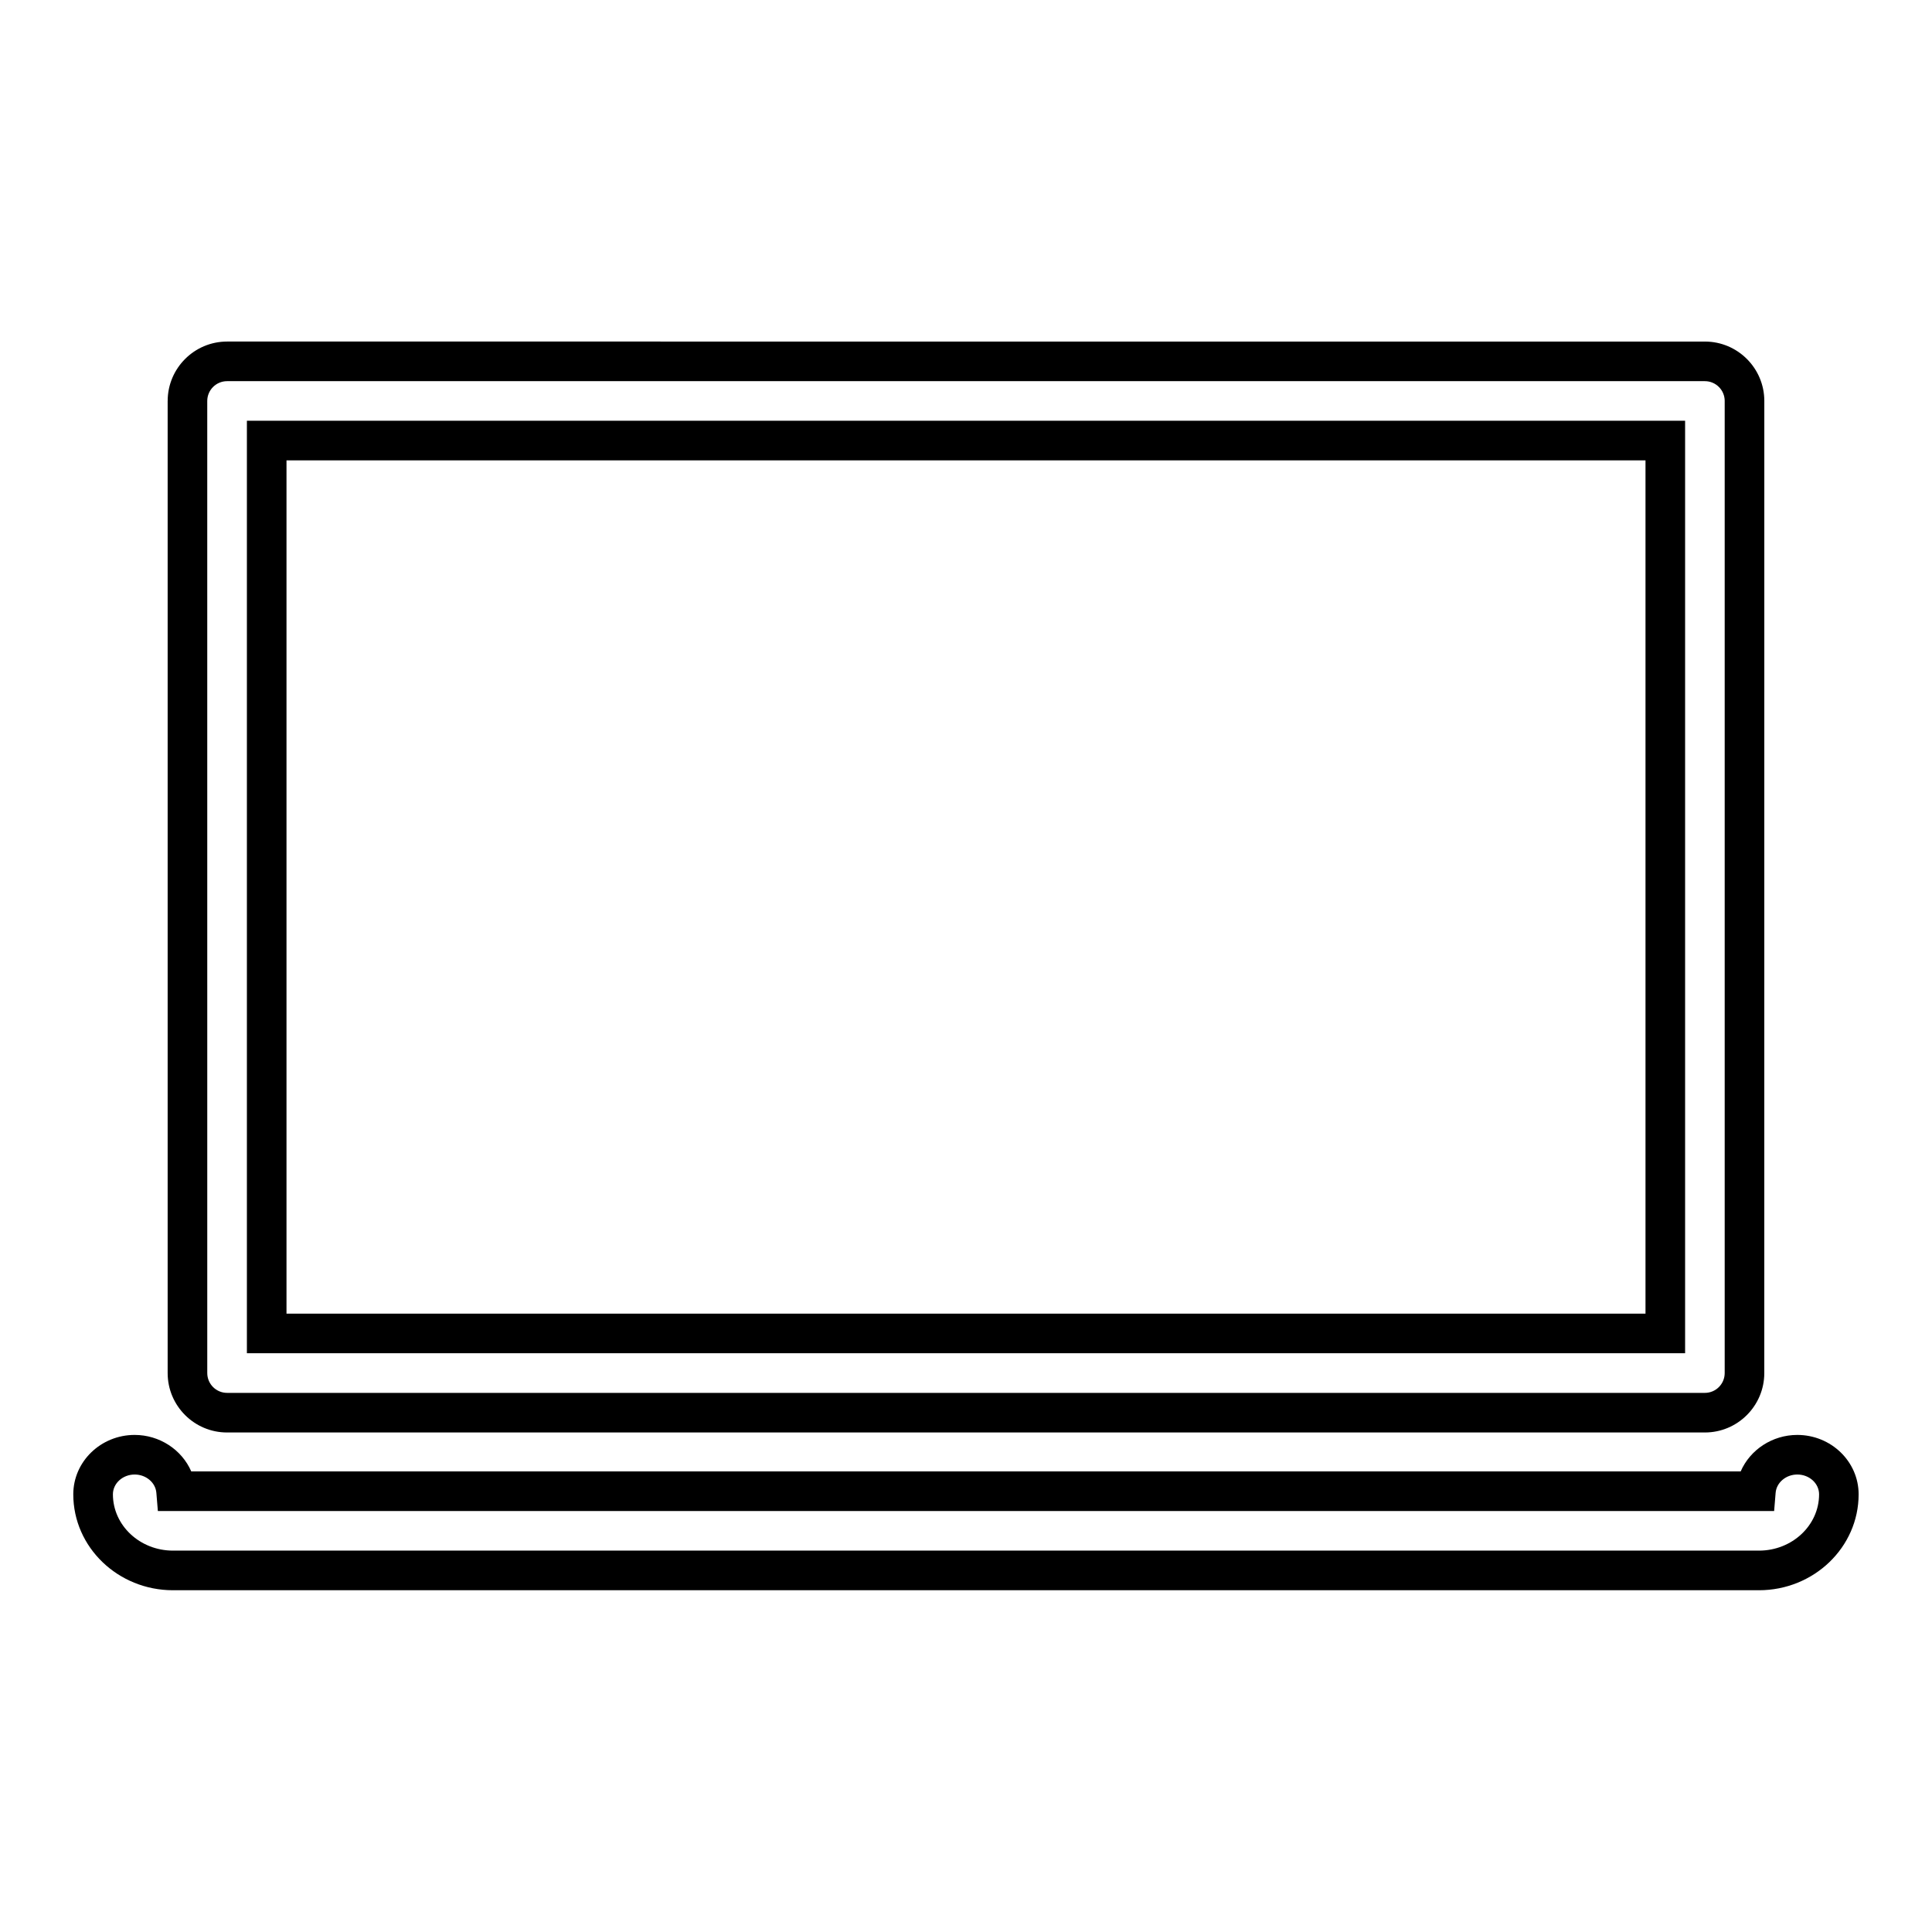 <?xml version="1.0" encoding="UTF-8"?>
<!-- Uploaded to: SVG Repo, www.svgrepo.com, Generator: SVG Repo Mixer Tools -->
<svg fill="#000000" width="800px" height="800px" version="1.1" viewBox="144 144 512 512" xmlns="http://www.w3.org/2000/svg">
 <g>
  <path d="m590.57 255.5h-381.14v247.12h381.14zm-10.496 236.63h-360.15v-226.13h360.15z"/>
  <path d="m188.43 250.26v257.62c0 8.68 7.062 15.742 15.742 15.742h391.64c8.68 0 15.742-7.062 15.742-15.742l0.008-257.62c0-8.68-7.062-15.742-15.742-15.742l-391.64-0.004c-8.68 0-15.746 7.066-15.746 15.746zm412.63 0v257.62c0 2.891-2.356 5.246-5.246 5.246h-391.64c-2.891 0-5.246-2.356-5.246-5.246l-0.004-257.62c0-2.891 2.356-5.246 5.246-5.246h391.64c2.898-0.004 5.254 2.352 5.254 5.246z"/>
  <path d="m620.3 524.27c-6.586 0-12.492 3.891-15.004 9.672h-410.61c-2.516-5.785-8.418-9.672-15.004-9.672-8.965 0-16.262 7.062-16.262 15.742 0 14.012 11.852 25.418 26.418 25.418h420.3c14.57 0 26.418-11.398 26.418-25.418 0.004-8.684-7.293-15.742-16.262-15.742zm-10.156 30.66h-420.3c-8.781 0-15.922-6.691-15.922-14.922 0-2.891 2.586-5.246 5.766-5.246 3 0 5.531 2.129 5.75 4.856l0.395 4.816h428.33l0.395-4.816c0.219-2.723 2.746-4.856 5.75-4.856 3.18 0 5.766 2.356 5.766 5.246 0 8.23-7.144 14.922-15.926 14.922z"/>
 </g>
</svg>